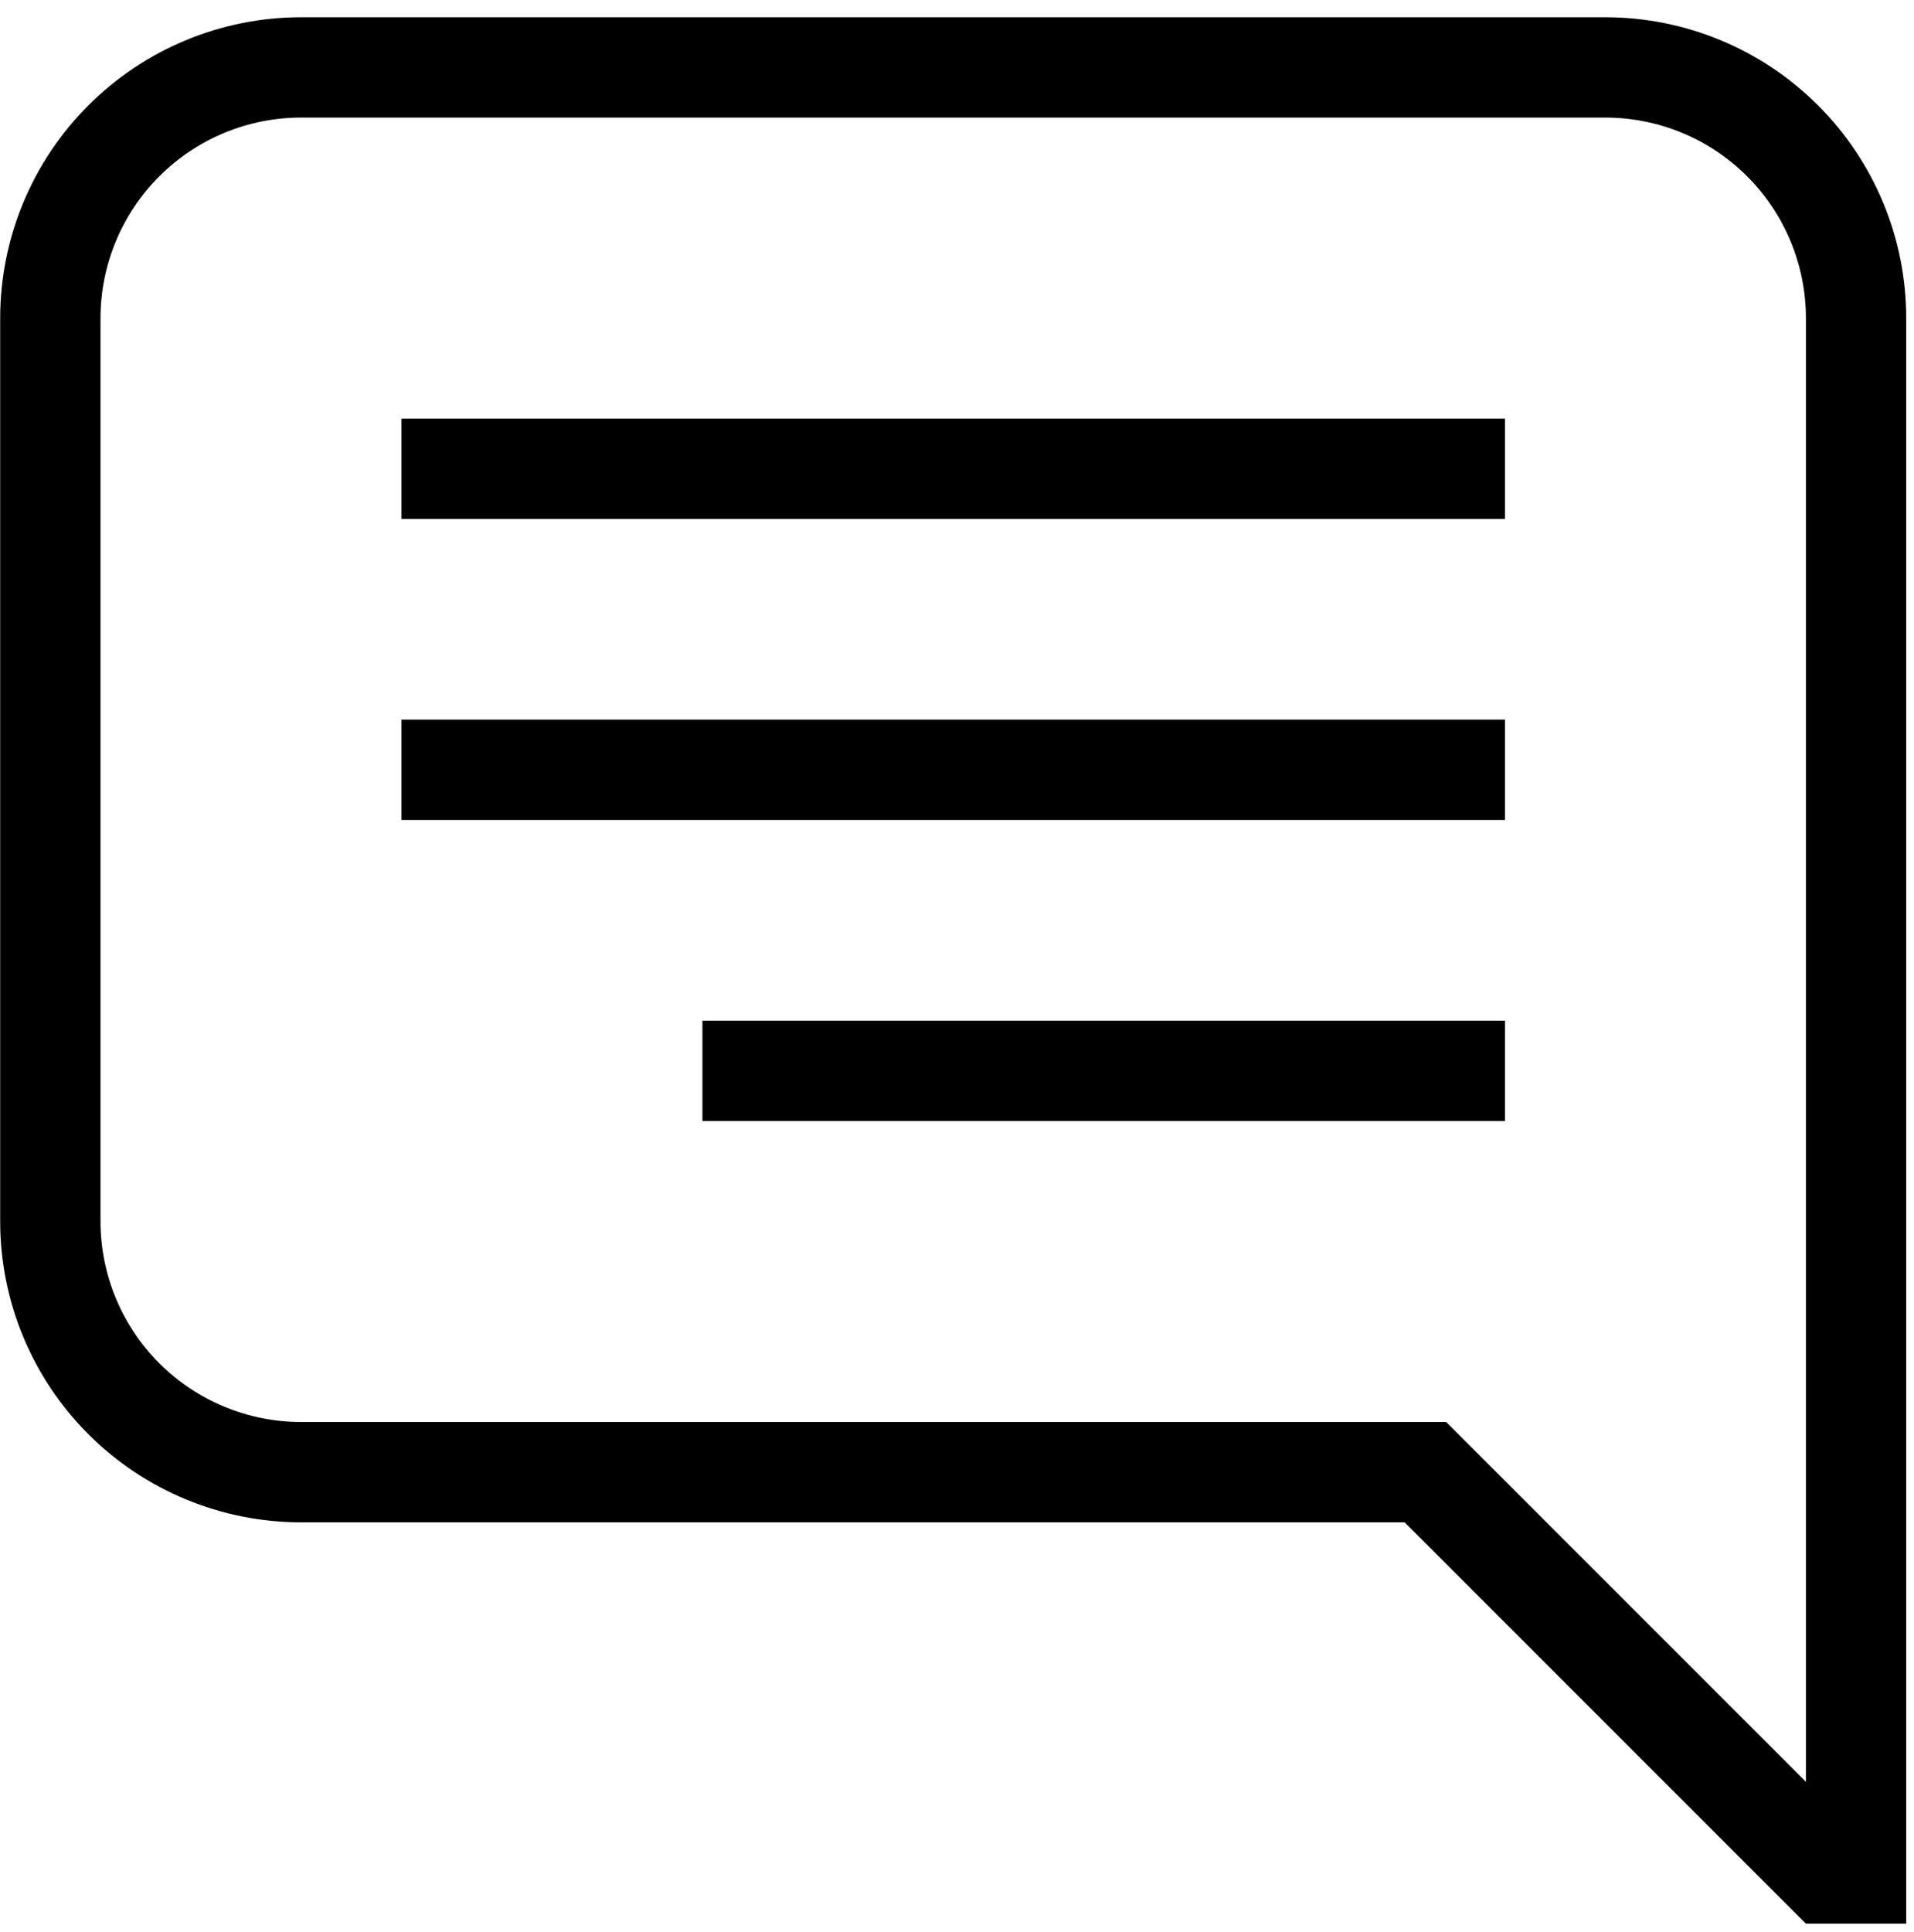 <?xml version="1.0" encoding="UTF-8"?> <svg xmlns="http://www.w3.org/2000/svg" width="108" height="109" viewBox="0 0 108 109" fill="none"> <path d="M101.902 100.521L81.603 80.222H16.992C13.989 80.222 11.11 79.029 8.987 76.906C6.863 74.783 5.671 71.903 5.671 68.9V17.955C5.671 14.952 6.863 12.072 8.987 9.949C11.11 7.826 13.989 6.633 16.992 6.633H90.581C93.583 6.633 96.463 7.826 98.586 9.949C100.709 12.072 101.902 14.952 101.902 17.955V100.521ZM101.902 108.525H107.562V17.955C107.562 13.451 105.773 9.131 102.589 5.947C99.404 2.762 95.084 0.973 90.581 0.973H16.992C12.488 0.973 8.169 2.762 4.984 5.947C1.799 9.131 0.01 13.451 0.01 17.955V68.9C0.01 73.404 1.799 77.724 4.984 80.909C8.169 84.093 12.488 85.882 16.992 85.882H79.259L101.902 108.525ZM84.92 23.615H22.653V29.276H84.92V23.615ZM84.92 40.597H22.653V46.258H84.92V40.597ZM84.92 57.579H39.635V63.24H84.92V57.579Z" fill="black"></path> </svg> 